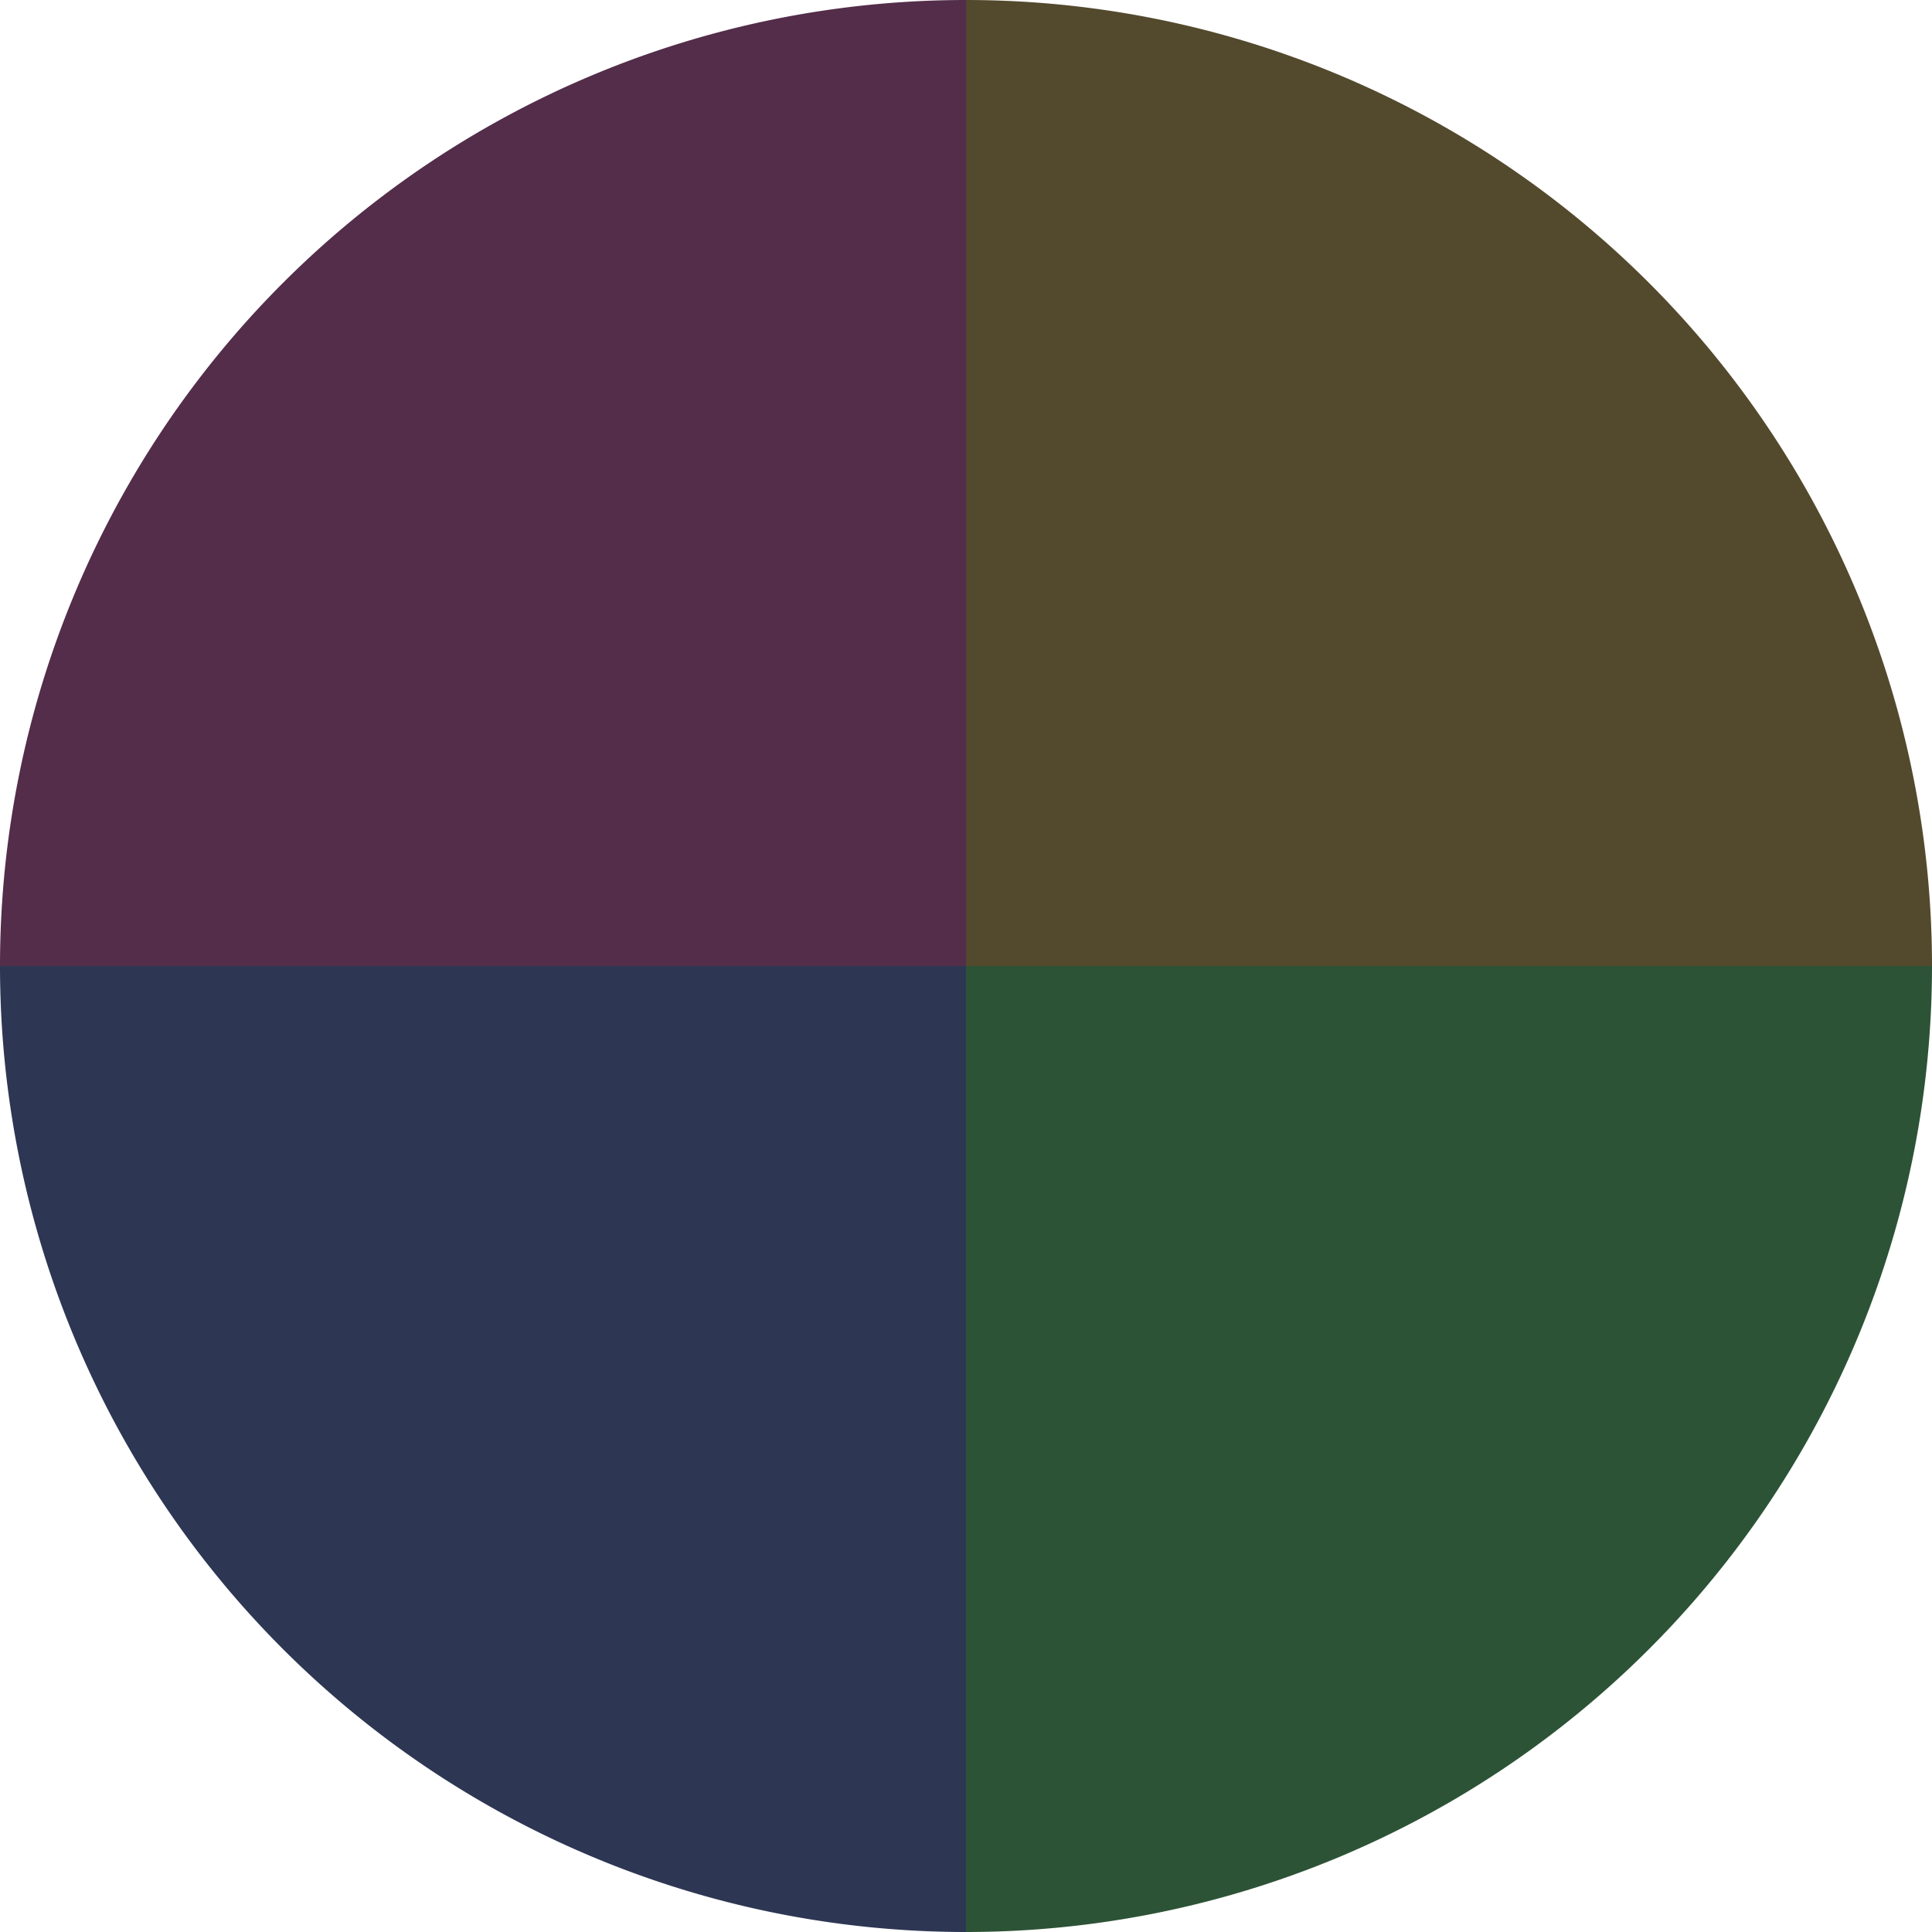 <?xml version="1.0" standalone="no"?>
<svg width="500" height="500" viewBox="-1 -1 2 2" xmlns="http://www.w3.org/2000/svg">
        <path d="M 0 -1 
             A 1,1 0 0,1 1 0             L 0,0
             z" fill="#53492d" />
            <path d="M 1 0 
             A 1,1 0 0,1 0 1             L 0,0
             z" fill="#2d5336" />
            <path d="M 0 1 
             A 1,1 0 0,1 -1 0             L 0,0
             z" fill="#2d3753" />
            <path d="M -1 0 
             A 1,1 0 0,1 -0 -1             L 0,0
             z" fill="#532d4a" />
    </svg>
